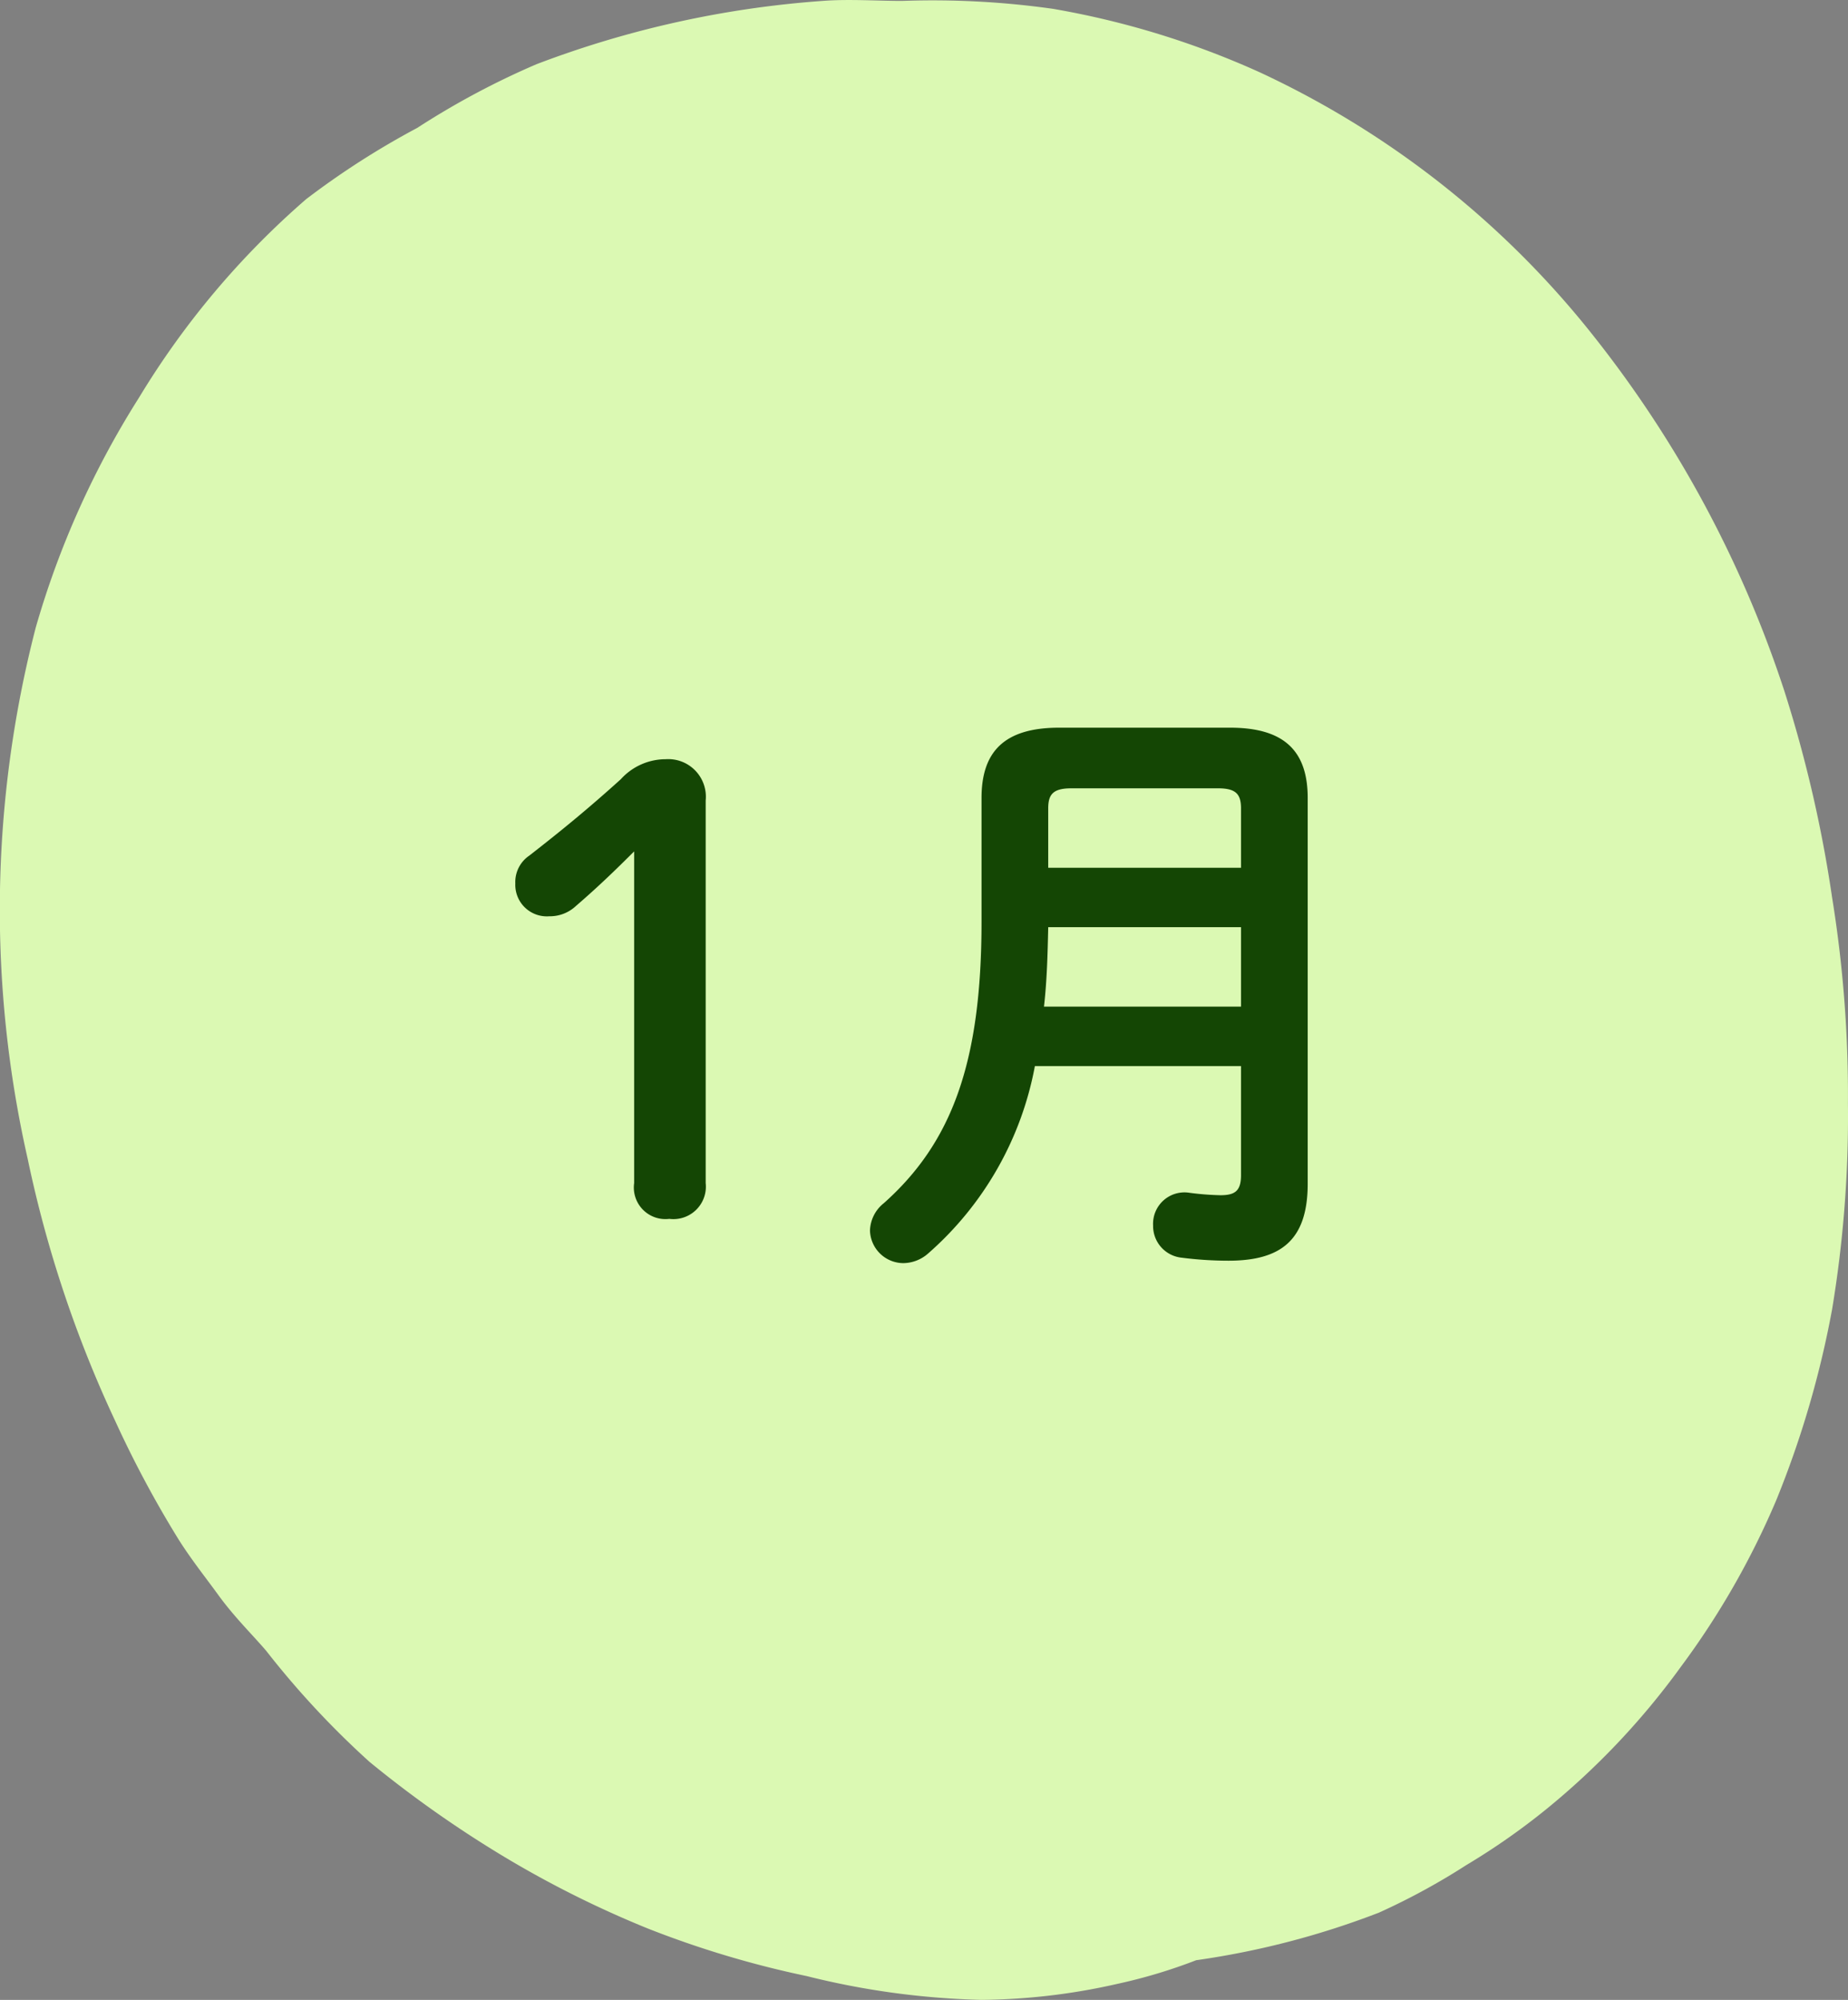 <svg id="month01" xmlns="http://www.w3.org/2000/svg" width="60.964" height="65.959" viewBox="0 0 60.964 65.959">
  <rect x="0" y="0" width="60.964" height="65.959" fill="#808080" stroke="none"/>
  <path id="パス_2" data-name="パス 2" d="M55.172,56.015h0M30.262.812a28.323,28.323,0,0,1,4.982.262,28.146,28.146,0,0,1,6.817,2.093,30.329,30.329,0,0,1,10.751,8.372,37.742,37.742,0,0,1,6.555,12.035,42.672,42.672,0,0,1,1.573,6.8,40.78,40.78,0,0,1,.524,6.8,38.834,38.834,0,0,1-.524,6.8A32.084,32.084,0,0,1,59.1,50.259a26.607,26.607,0,0,1-3.146,5.494A24.792,24.792,0,0,1,51.5,60.462a22.441,22.441,0,0,1-2.622,1.831,22.243,22.243,0,0,1-2.884,1.57,27.358,27.358,0,0,1-6.031,1.57,17.514,17.514,0,0,1-2.622.785,20.9,20.9,0,0,1-4.458.523,26.227,26.227,0,0,1-5.769-.785,32.438,32.438,0,0,1-5.244-1.57,34.215,34.215,0,0,1-4.72-2.355,37.506,37.506,0,0,1-4.458-3.14A28.923,28.923,0,0,1,9.285,55.23c-.451-.529-1.04-1.1-1.573-1.831-.435-.6-.882-1.155-1.311-1.831a35.586,35.586,0,0,1-2.1-3.924,39.331,39.331,0,0,1-2.884-8.634A37.16,37.16,0,0,1,1.681,21.48,29.21,29.21,0,0,1,5.09,13.893,27.457,27.457,0,0,1,10.6,7.352,26.908,26.908,0,0,1,14.267,5,26.3,26.3,0,0,1,18.2,2.9,33.121,33.121,0,0,1,27.64.812c.839-.066,1.8,0,2.622,0" transform="translate(-0.502 -0.782)" fill="#dbf9b3"/>
  <path id="パス_63990" data-name="パス 63990" d="M-10.68-1.18A1.042,1.042,0,0,0-9.52,0a1.071,1.071,0,0,0,1.2-1.18V-13.8a1.24,1.24,0,0,0-1.32-1.36,2,2,0,0,0-1.48.66c-1.04.94-1.94,1.68-3.02,2.52a1.052,1.052,0,0,0-.46.92,1.04,1.04,0,0,0,1.12,1.08,1.254,1.254,0,0,0,.88-.34c.72-.62,1.3-1.18,1.92-1.8ZM3.34-16.2c-1.82,0-2.56.8-2.56,2.32V-9.8c0,4.68-1,7.3-3.22,9.28a1.2,1.2,0,0,0-.46.9A1.106,1.106,0,0,0-1.8,1.46a1.254,1.254,0,0,0,.82-.32A10.841,10.841,0,0,0,2.54-5.04h6.8v3.6c0,.52-.2.66-.68.66A9.112,9.112,0,0,1,7.64-.86,1.036,1.036,0,0,0,6.44.22a1.049,1.049,0,0,0,.94,1.06,12.2,12.2,0,0,0,1.54.1c1.72,0,2.62-.66,2.62-2.54V-13.88c0-1.52-.74-2.32-2.56-2.32Zm5.24,2c.58,0,.76.18.76.66v1.96H2.98v-1.96c0-.46.16-.66.76-.66ZM9.34-7H2.84c.1-.88.12-1.74.14-2.62H9.34Z" transform="translate(31.6 40.2)" fill="#144604"/>
</svg>
